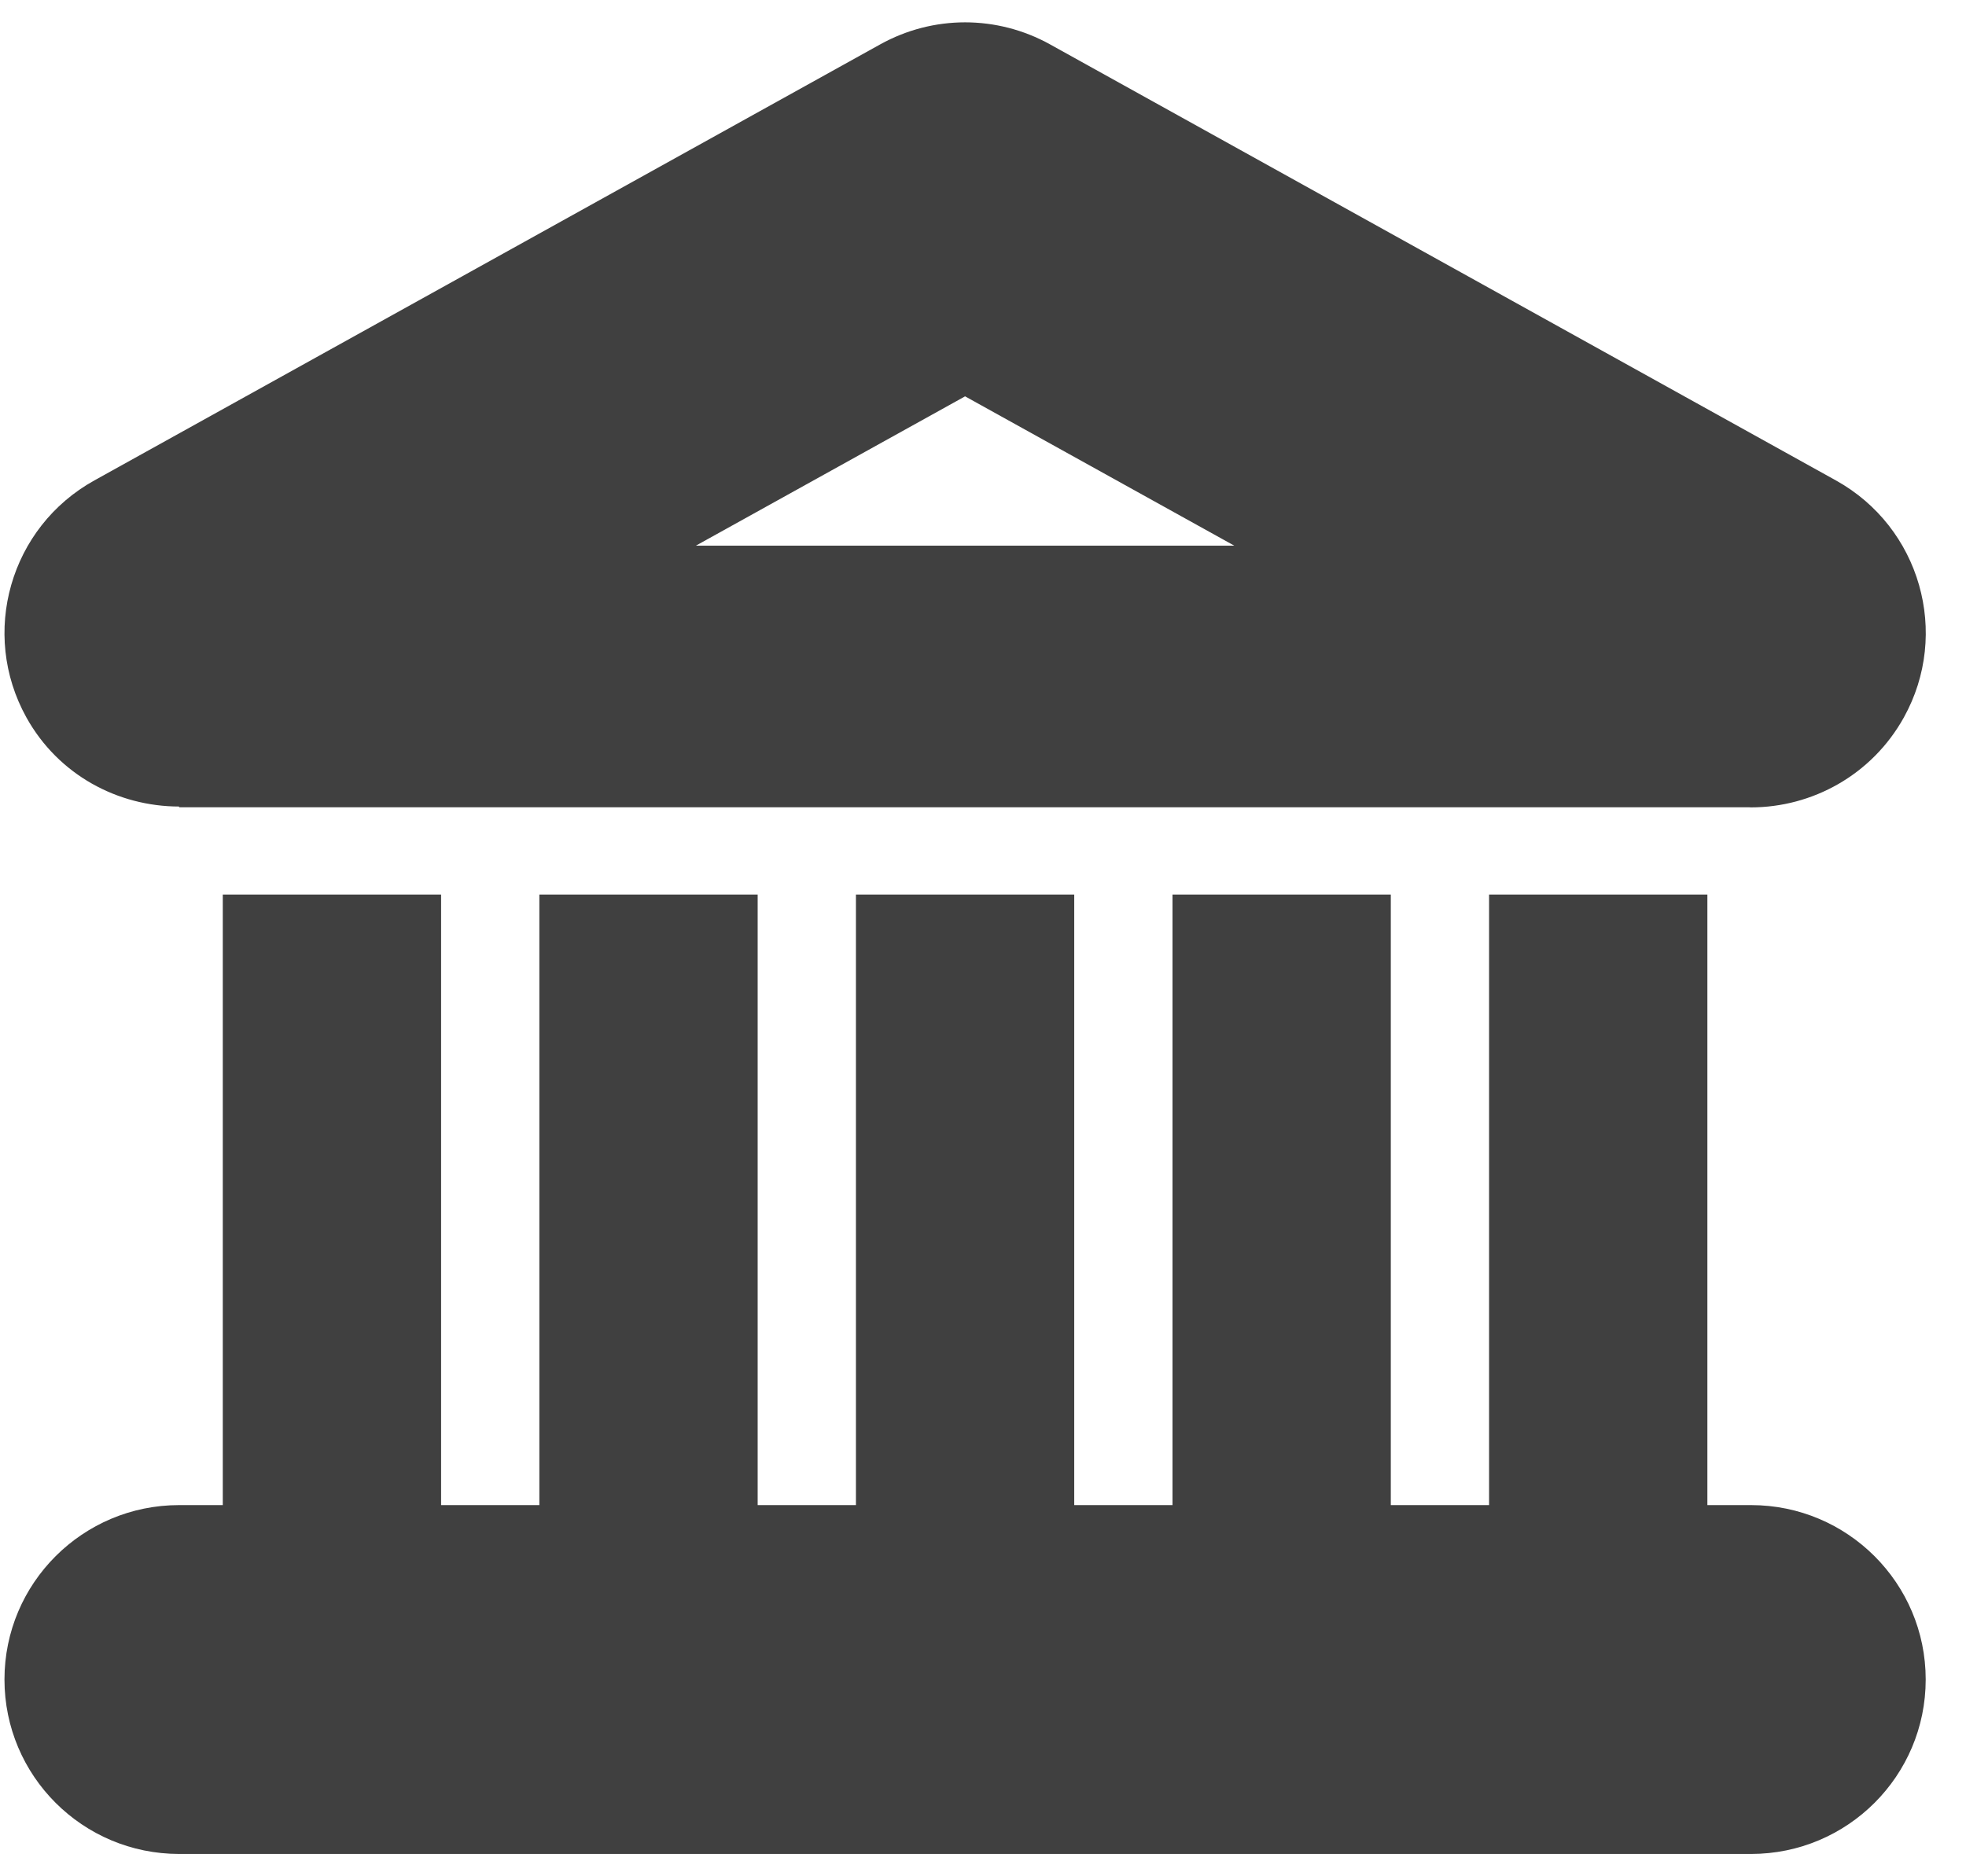 <svg width="44" height="42" viewBox="0 0 44 42" fill="none" xmlns="http://www.w3.org/2000/svg">
<path d="M21.599 0.5C20.945 0.5 20.292 0.665 19.702 0.992L2.112 10.754C0.224 11.801 -0.455 14.177 0.592 16.062C1.306 17.346 2.637 18.053 4.009 18.054V18.071H39.155C39.165 18.072 39.175 18.073 39.185 18.073C40.559 18.073 41.892 17.348 42.608 16.062C43.655 14.178 42.976 11.801 41.088 10.754L23.498 0.992C22.908 0.665 22.253 0.5 21.599 0.5ZM21.599 8.872L27.623 12.214H15.575L21.599 8.872ZM4.986 20.024V33.691H4.009C1.85 33.691 0.1 35.439 0.1 37.595C0.1 39.752 1.85 41.5 4.009 41.5H39.189C41.348 41.5 43.098 39.752 43.098 37.595C43.098 35.439 41.348 33.691 39.189 33.691H38.212V20.024H33.326V33.691H31.127V20.024H26.241V33.691H24.042V20.024H19.156V33.691H16.957V20.024H12.071V33.691H9.872V20.024H4.986Z" fill="#404040"/>
</svg>
